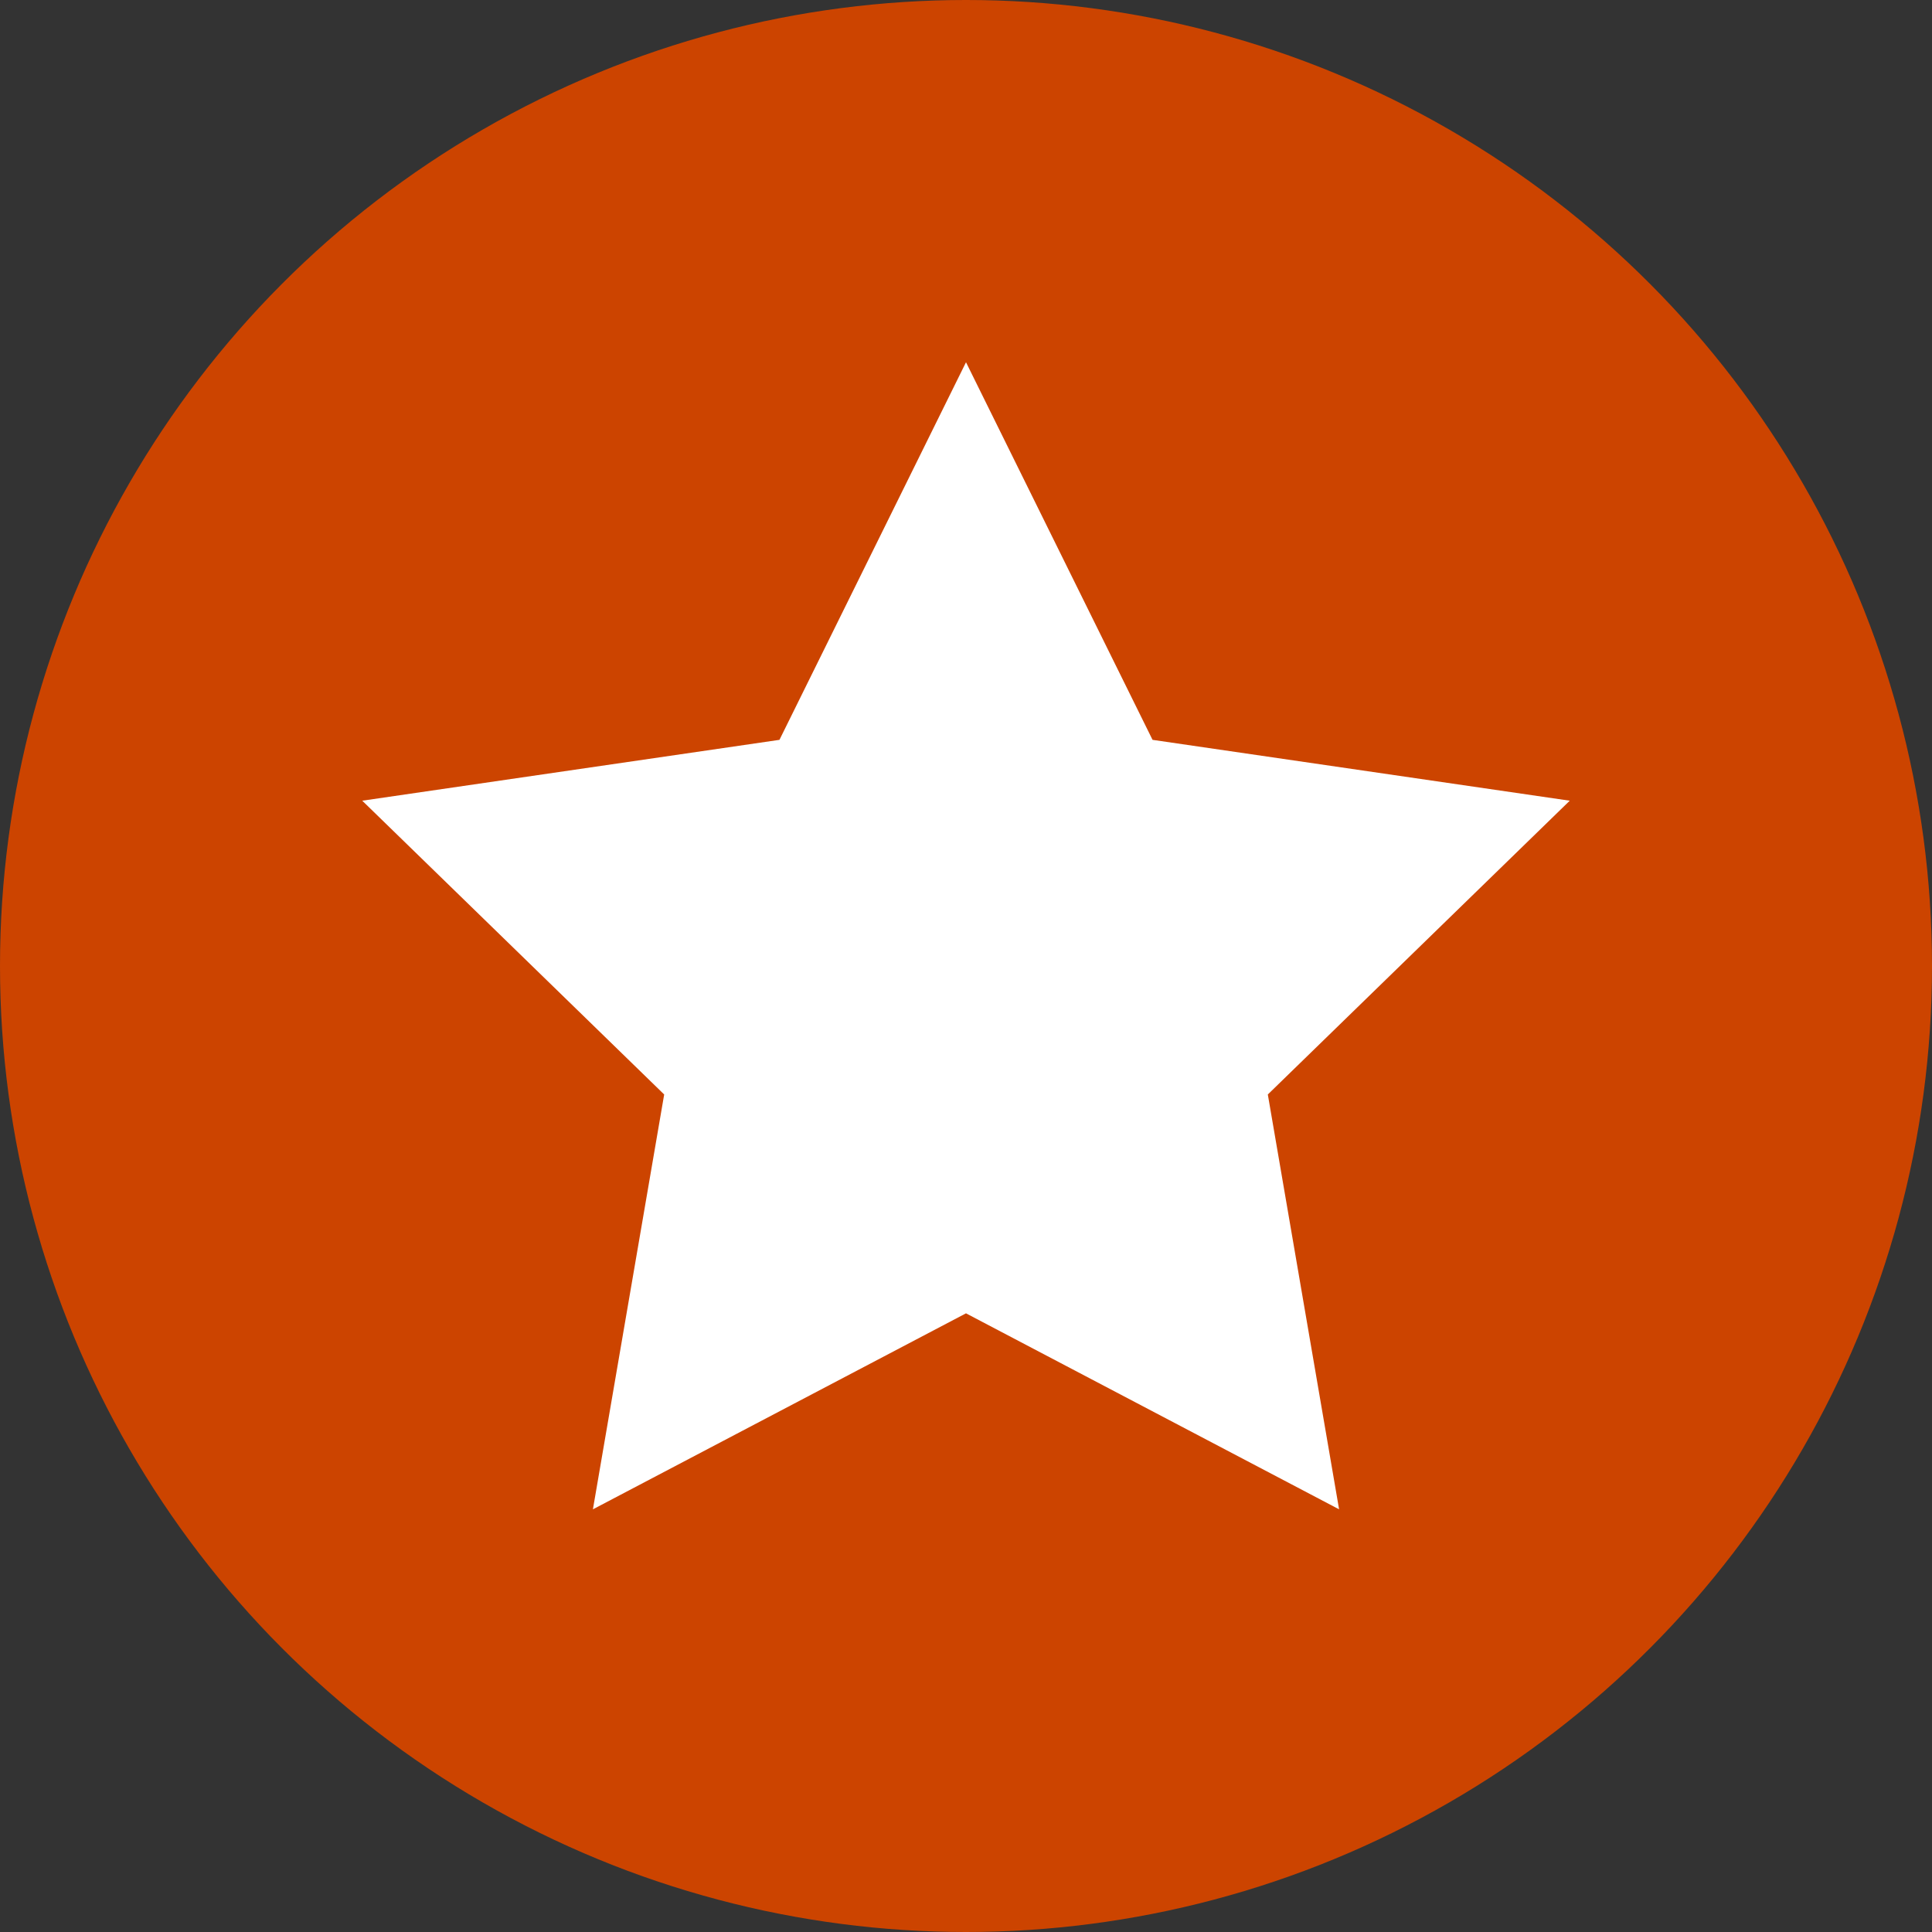 <svg width="18" height="18" viewBox="0 0 18 18" fill="none" xmlns="http://www.w3.org/2000/svg">
<rect x="0" y="0" width="18" height="18" fill="#333333" stroke="none"/>
<circle cx="9" cy="9" r="9" fill="#CC4400"/>
<path d="M9 3.375L10.738 6.893L14.625 7.46L11.812 10.197L12.476 14.062L9 12.236L5.524 14.062L6.188 10.197L3.375 7.46L7.262 6.893L9 3.375Z" fill="white"/>
</svg>
